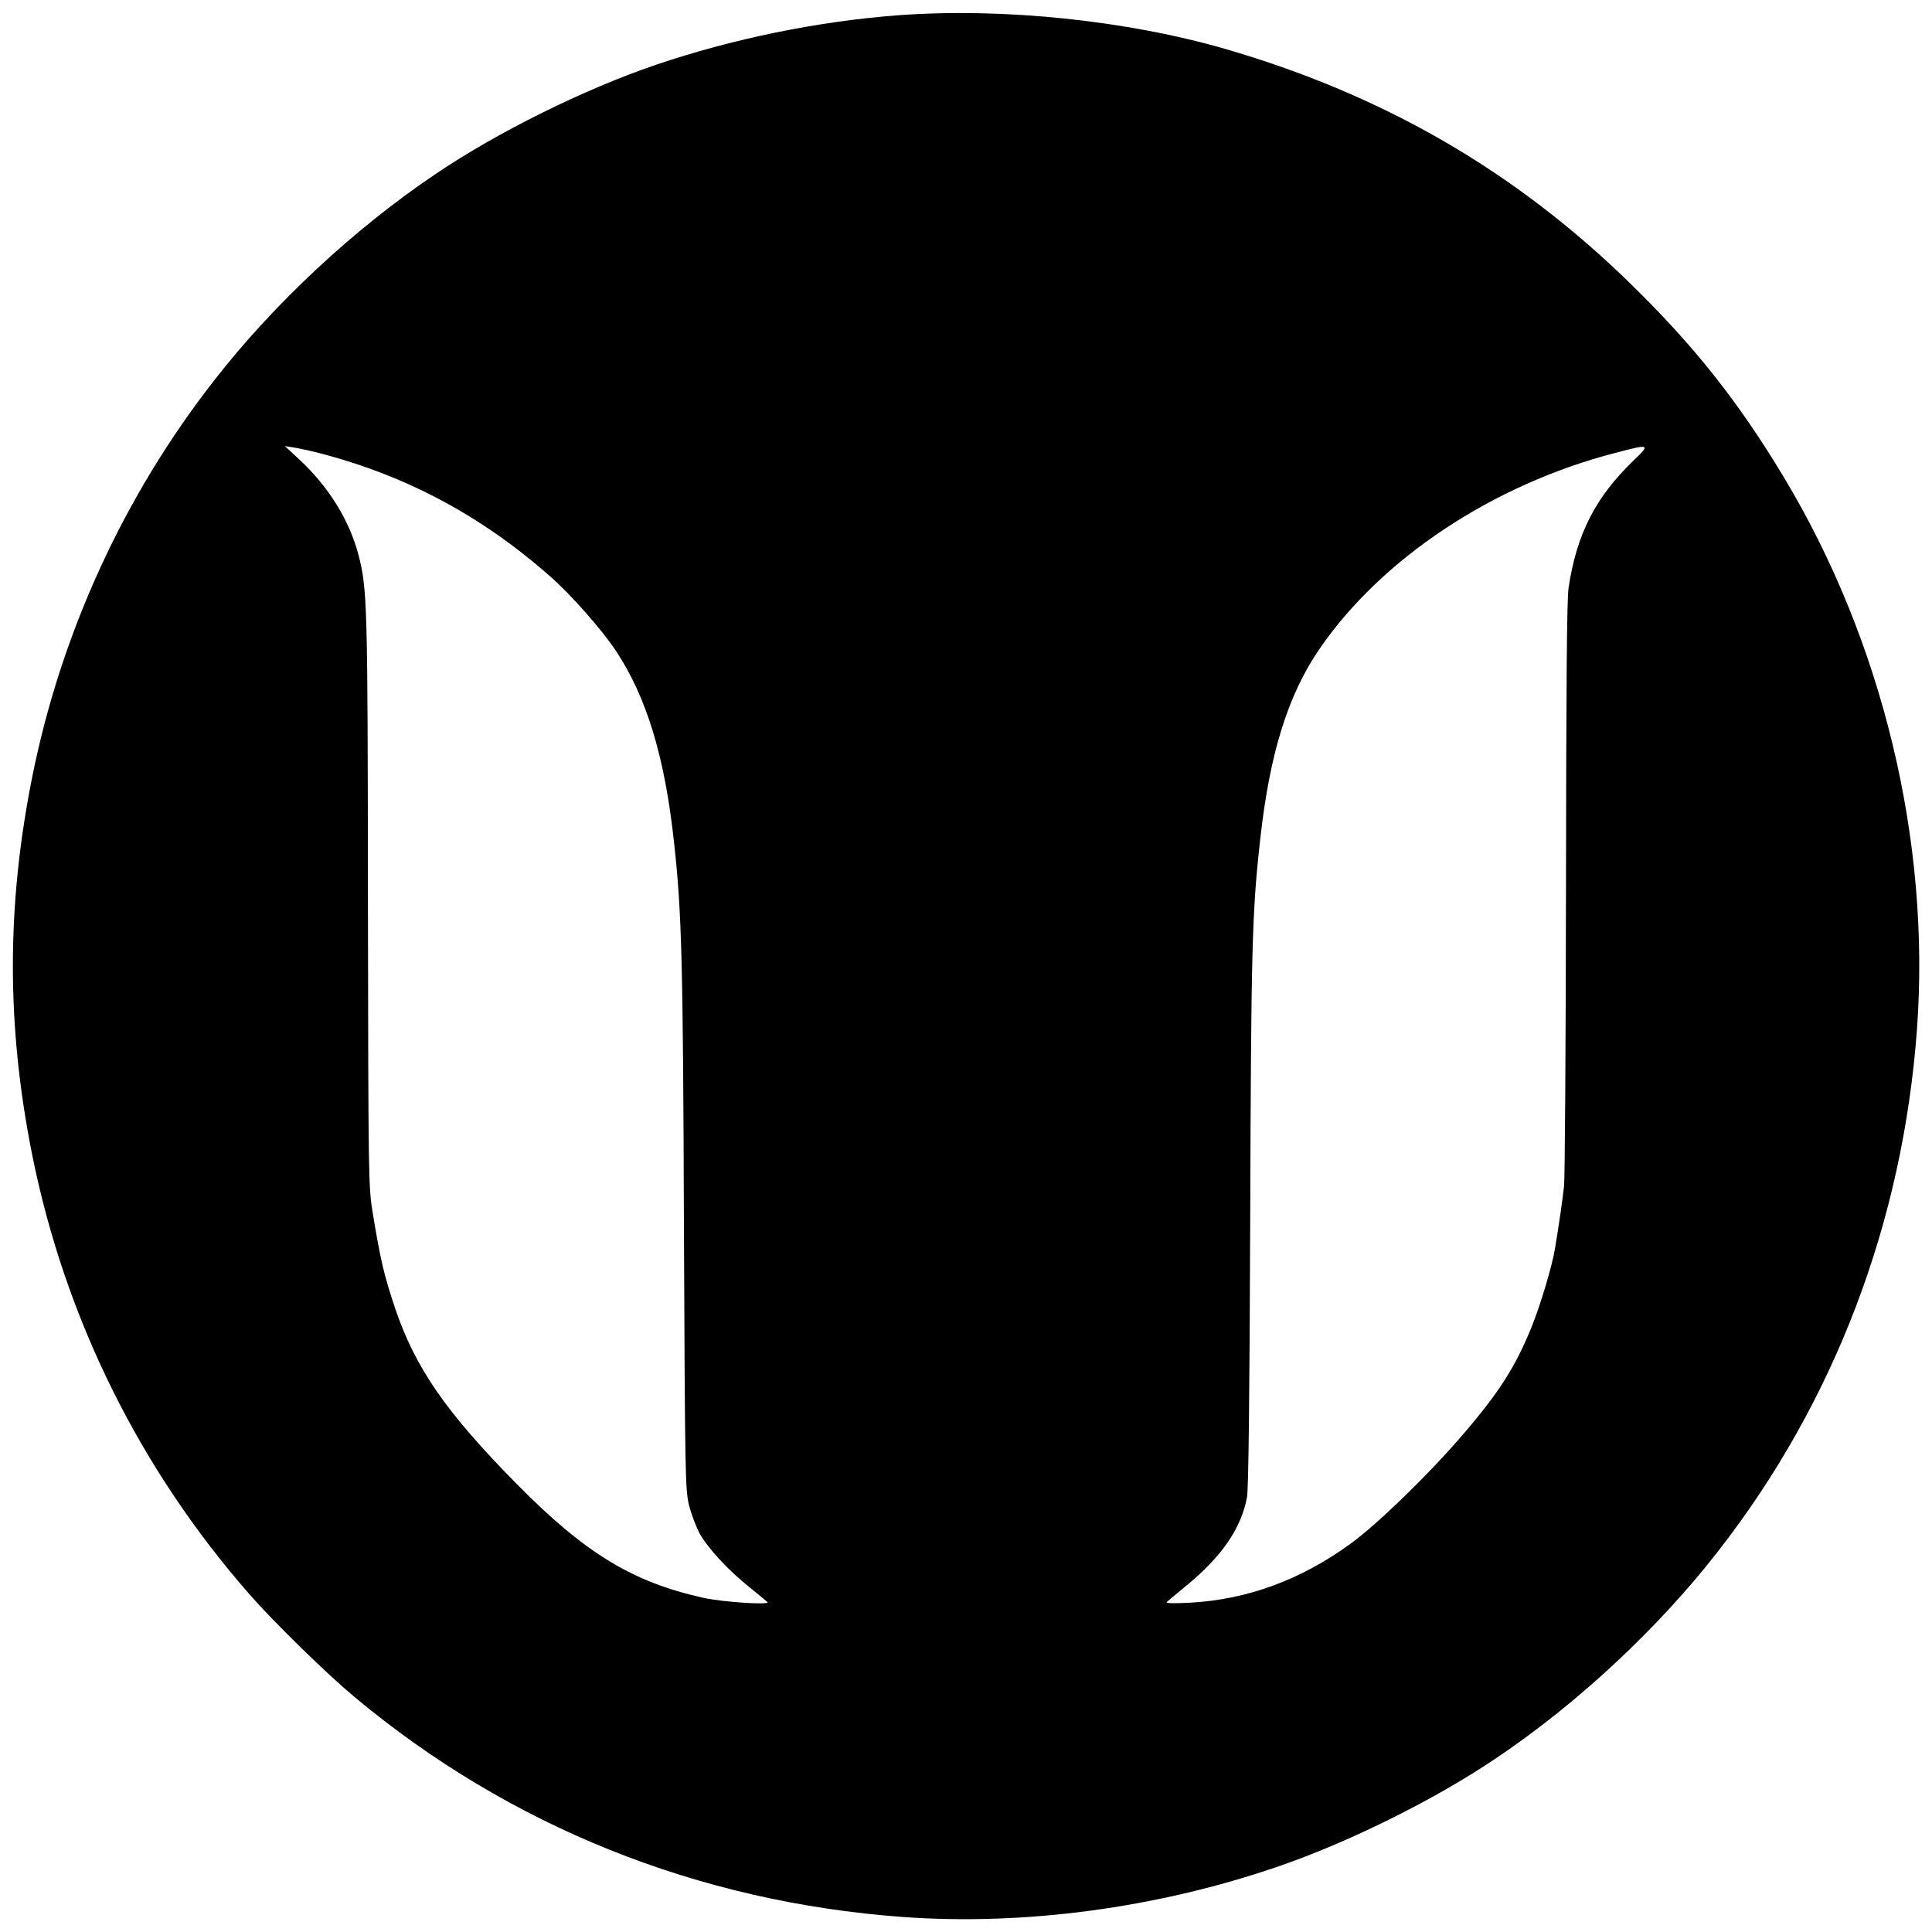 <?xml version="1.0" standalone="no"?>
<!DOCTYPE svg PUBLIC "-//W3C//DTD SVG 20010904//EN"
 "http://www.w3.org/TR/2001/REC-SVG-20010904/DTD/svg10.dtd">
<svg version="1.0" xmlns="http://www.w3.org/2000/svg"
 width="900pt" height="900pt" viewBox="0 0 900 900"
 preserveAspectRatio="xMidYMid meet">
<g transform="translate(0,900) scale(0.1,-0.1)"
fill="#000000" stroke="none">
<path d="M4185 8929 c-374 -28 -774 -110 -1130 -231 -332 -113 -737 -313
-1025 -508 -378 -254 -754 -604 -1033 -963 -420 -538 -712 -1174 -847 -1847
-120 -601 -120 -1159 0 -1760 153 -762 502 -1466 1015 -2050 115 -131 359
-369 485 -474 723 -604 1600 -956 2555 -1026 563 -41 1181 41 1740 232 332
113 737 313 1025 508 378 254 754 604 1033 963 542 695 861 1532 927 2432 64
878 -161 1810 -622 2575 -210 349 -416 609 -714 900 -535 522 -1144 875 -1879
1090 -463 135 -1042 195 -1530 159z m-2700 -2039 c407 -105 759 -293 1080
-577 94 -82 240 -248 303 -343 144 -217 229 -495 272 -895 36 -325 42 -561 46
-1785 5 -1167 6 -1229 24 -1303 11 -43 34 -103 51 -134 40 -69 131 -167 229
-246 41 -33 80 -65 85 -70 15 -15 -207 0 -295 19 -332 73 -553 207 -872 530
-334 339 -474 543 -569 824 -51 155 -65 213 -102 435 -21 128 -21 148 -23
1460 -1 1387 -3 1450 -44 1610 -43 163 -139 317 -275 444 l-68 63 44 -7 c24
-4 76 -15 114 -25z m6123 -37 c-176 -170 -263 -340 -301 -591 -8 -55 -11 -450
-12 -1397 -1 -726 -5 -1351 -9 -1390 -7 -63 -23 -176 -42 -290 -13 -80 -66
-259 -109 -366 -76 -187 -151 -305 -324 -506 -160 -186 -393 -412 -522 -506
-231 -167 -477 -258 -745 -273 -75 -4 -115 -3 -109 3 6 5 47 40 92 77 165 135
255 267 282 411 7 41 12 446 15 1295 4 1246 8 1426 46 1765 44 403 129 676
276 891 289 422 809 767 1378 914 164 43 166 42 84 -37z"/>
</g>
</svg>

